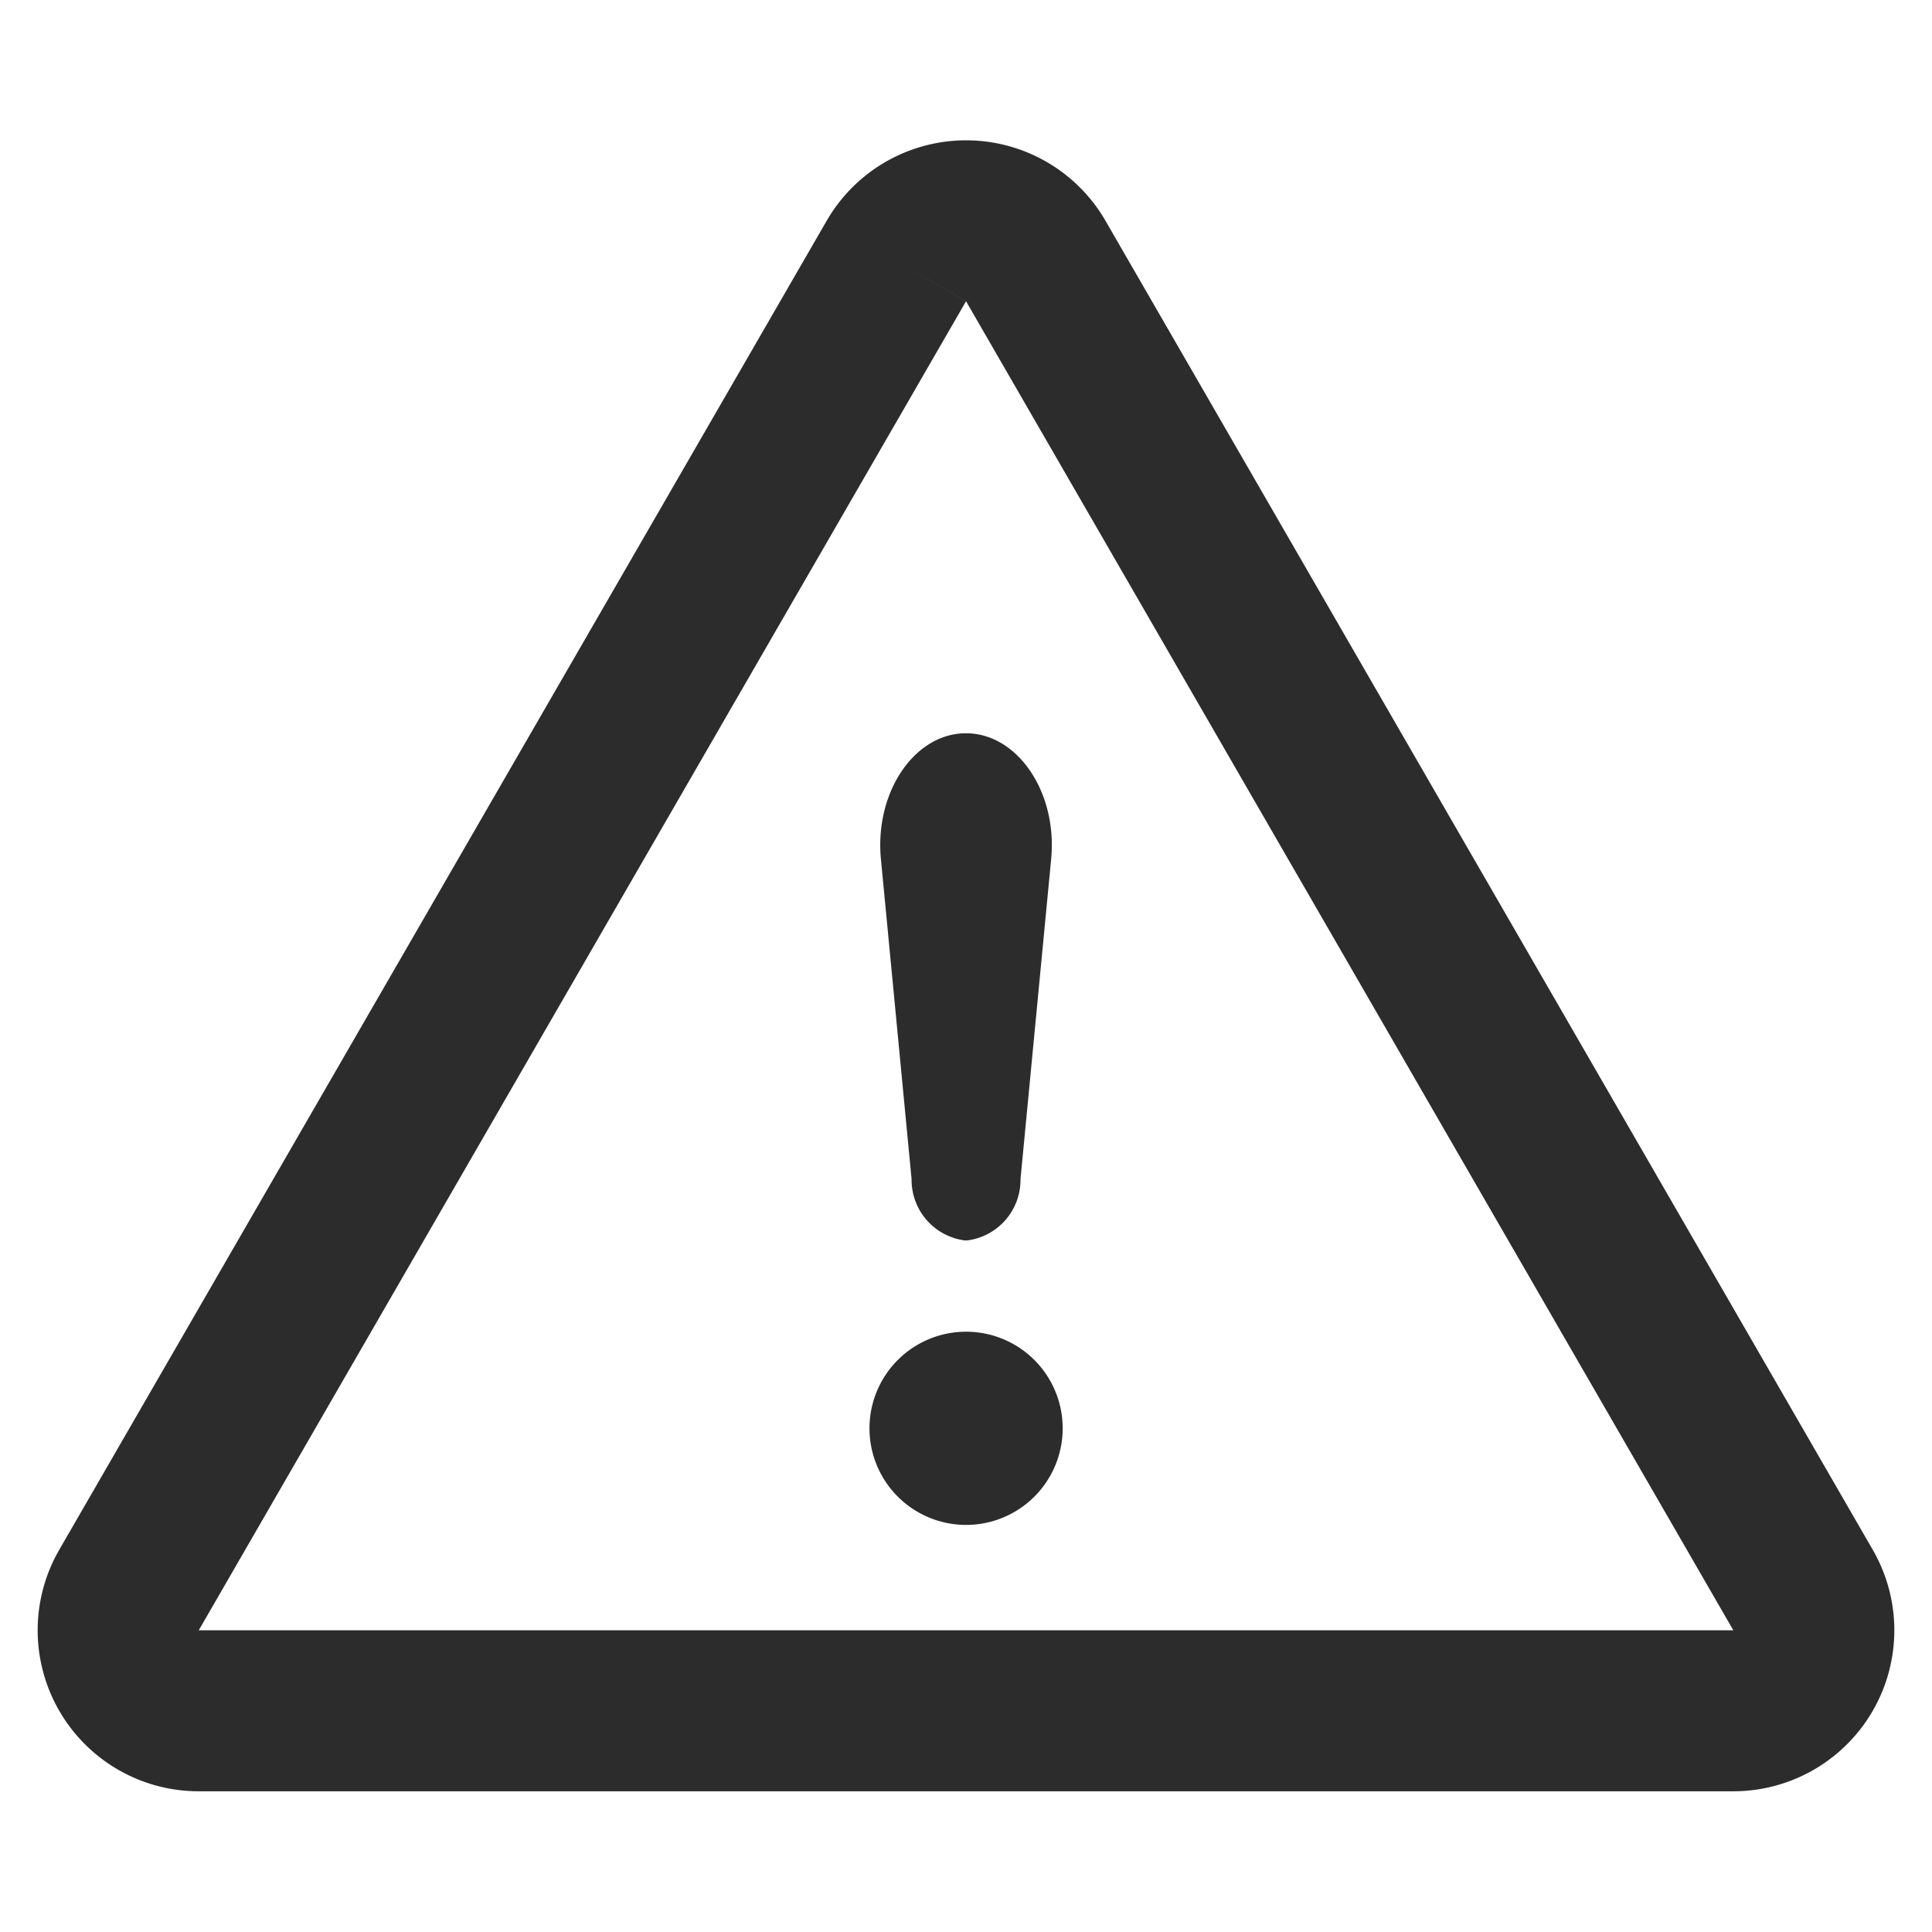 <?xml version="1.0" standalone="no"?><!DOCTYPE svg PUBLIC "-//W3C//DTD SVG 1.1//EN" "http://www.w3.org/Graphics/SVG/1.1/DTD/svg11.dtd"><svg class="icon" width="200px" height="200.00px" viewBox="0 0 1024 1024" version="1.1" xmlns="http://www.w3.org/2000/svg"><path fill="#2c2c2c" d="M992.597 821.419L585.941 117.035a85.333 85.333 0 0 0-147.797 0L31.403 821.419a85.333 85.333 0 0 0 73.941 128h813.355a85.333 85.333 0 0 0 73.899-128z m-887.253 42.667L512 159.701l-36.949-21.333 36.992 21.333 406.656 704.384zM512.043 705.835a51.2 51.2 0 1 0 51.2 51.2 51.2 51.2 0 0 0-51.2-51.2zM466.901 455.296l16.256 169.685a32.384 32.384 0 0 0 28.16 32.469h1.365a32.341 32.341 0 0 0 28.203-32.469l16.256-169.685c3.371-35.371-17.792-66.645-45.141-66.645s-48.469 31.275-45.099 66.645z" /></svg>